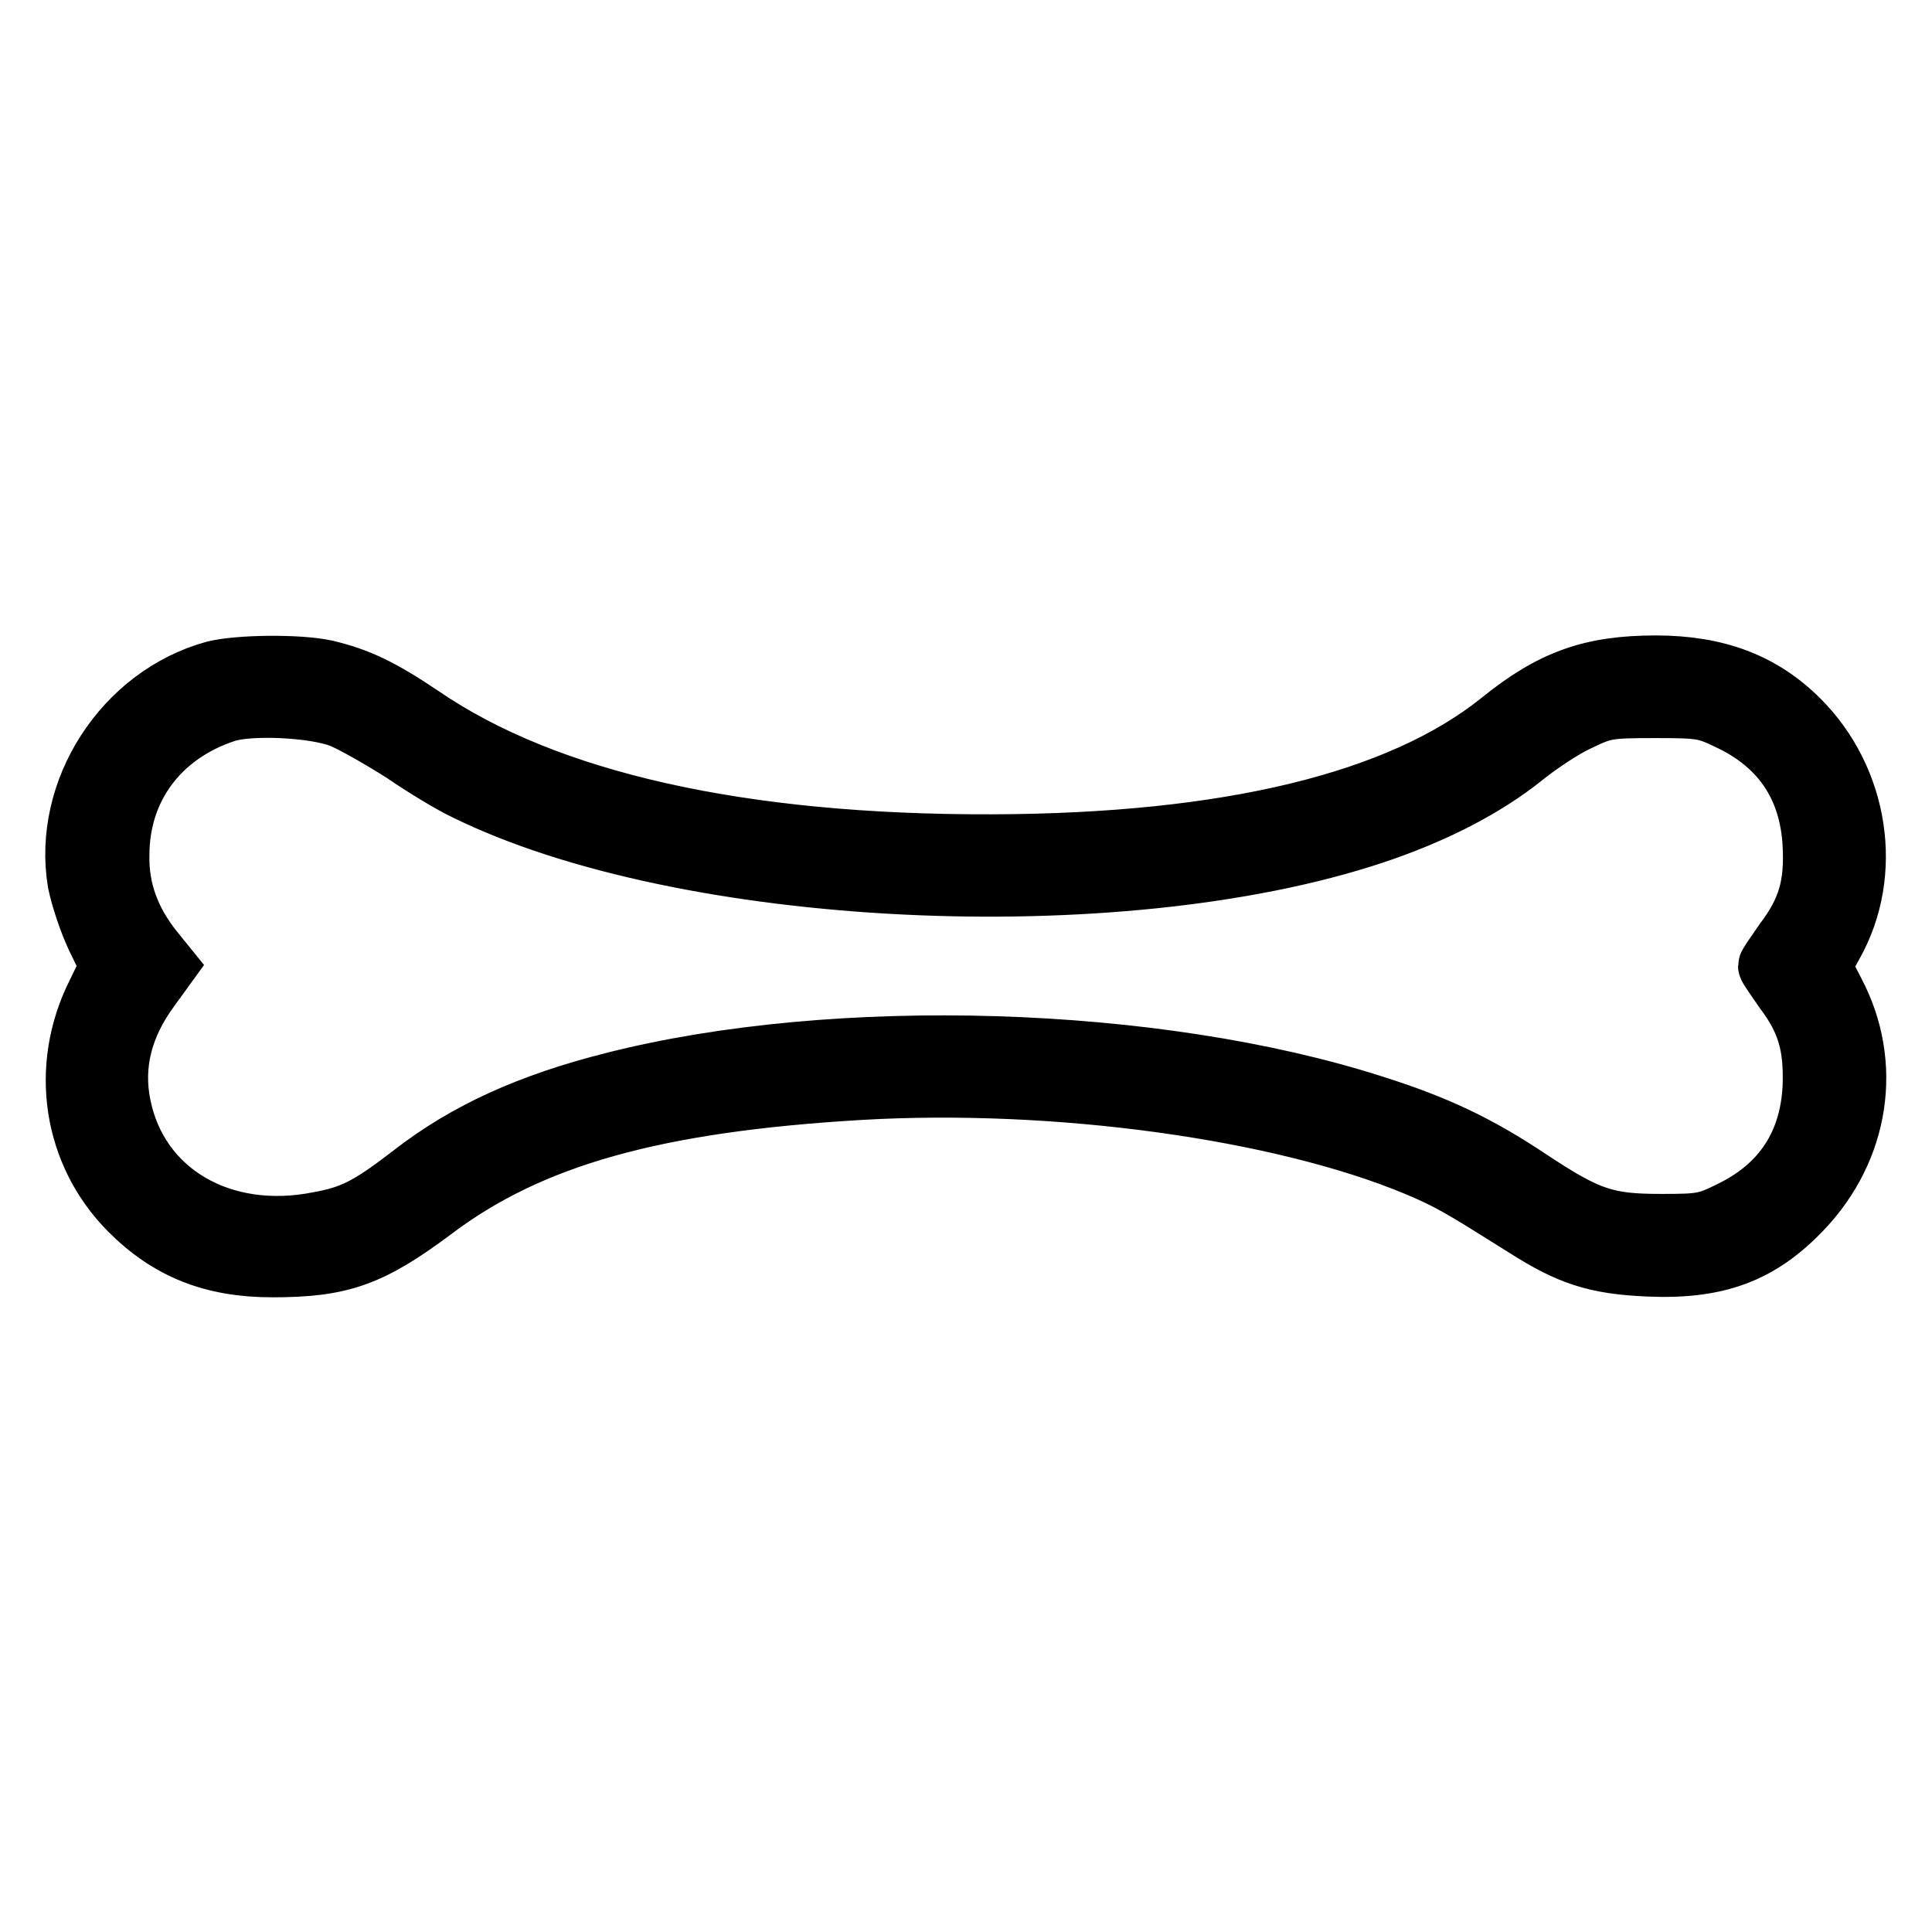 <?xml version="1.0" encoding="utf-8"?>
<!-- Svg Vector Icons : http://www.onlinewebfonts.com/icon -->
<!DOCTYPE svg PUBLIC "-//W3C//DTD SVG 1.1//EN" "http://www.w3.org/Graphics/SVG/1.1/DTD/svg11.dtd">
<svg version="1.1" xmlns="http://www.w3.org/2000/svg" xmlns:xlink="http://www.w3.org/1999/xlink" x="0px" y="0px" viewBox="0 0 256 256" enable-background="new 0 0 256 256" xml:space="preserve">
<g><g><g><path stroke-width="8" fill-opacity="0" stroke="#000000"  d="M28.4,88.9c-12,3.3-20.1,15.9-18.1,28c0.4,2,1.5,5.3,2.5,7.4l1.8,3.7l-1.8,3.7c-4.9,9.8-3.1,21.2,4.4,28.7c5.2,5.2,11,7.5,18.9,7.5c9.1,0,13-1.4,21.2-7.5c12.9-9.8,29.5-14.4,56.7-16c26-1.5,55.7,2.6,73.7,10.1c4.5,1.9,5.8,2.7,14.4,8.1c5.8,3.7,9.3,4.9,16.3,5.2c9.1,0.4,14.8-1.7,20.4-7.6c7.6-8,9.3-19.2,4.3-28.7l-1.8-3.5l1.6-2.9c5.3-9.4,3.4-21.8-4.5-29.7c-4.9-4.9-10.9-7.2-19-7.2c-8.6,0-13.8,1.9-20.6,7.4c-13.3,10.7-36.1,16.2-67.3,16.3c-33.4,0.1-59.1-5.7-75.6-17c-5.5-3.7-8.5-5.1-12.7-6.1C39.6,88,31.6,88.1,28.4,88.9z M45.2,95.1c1.5,0.6,5.2,2.7,8.2,4.6c2.9,2,6.6,4.2,8.1,4.9c29,14.4,86.5,17.2,120.5,5.9c8.1-2.7,14.8-6.2,19.8-10.2c2.1-1.7,5.4-3.9,7.4-4.8c3.3-1.6,3.9-1.7,10.1-1.7c6.3,0,6.7,0.1,10.2,1.8c6.7,3.3,10.3,8.8,10.7,16.3c0.3,5.5-0.7,8.8-3.8,12.9c-1.1,1.6-2.1,3-2.1,3.2c0,0.2,1,1.6,2.1,3.2c3.1,4.1,4,7.4,3.8,12.9c-0.4,7.5-4,13-10.7,16.3c-3.4,1.7-4,1.8-9.4,1.8c-7.3,0-9.7-0.8-17.4-5.9c-6.9-4.6-12.4-7.2-20.6-9.8c-28.9-9.3-71.3-10.6-100.8-3.1c-11.1,2.8-19.5,6.6-26.7,12.2c-5.7,4.4-7.9,5.5-12.3,6.3c-12.9,2.6-24-3.9-26.3-15.4c-1.1-5.4,0.2-10.6,3.9-15.6l2.1-2.9l-1.7-2.1c-3.1-3.9-4.6-8-4.5-12.6c0-8.9,5.3-16,14-18.9C33,93.3,41.6,93.7,45.2,95.1z"/></g></g></g>
</svg>